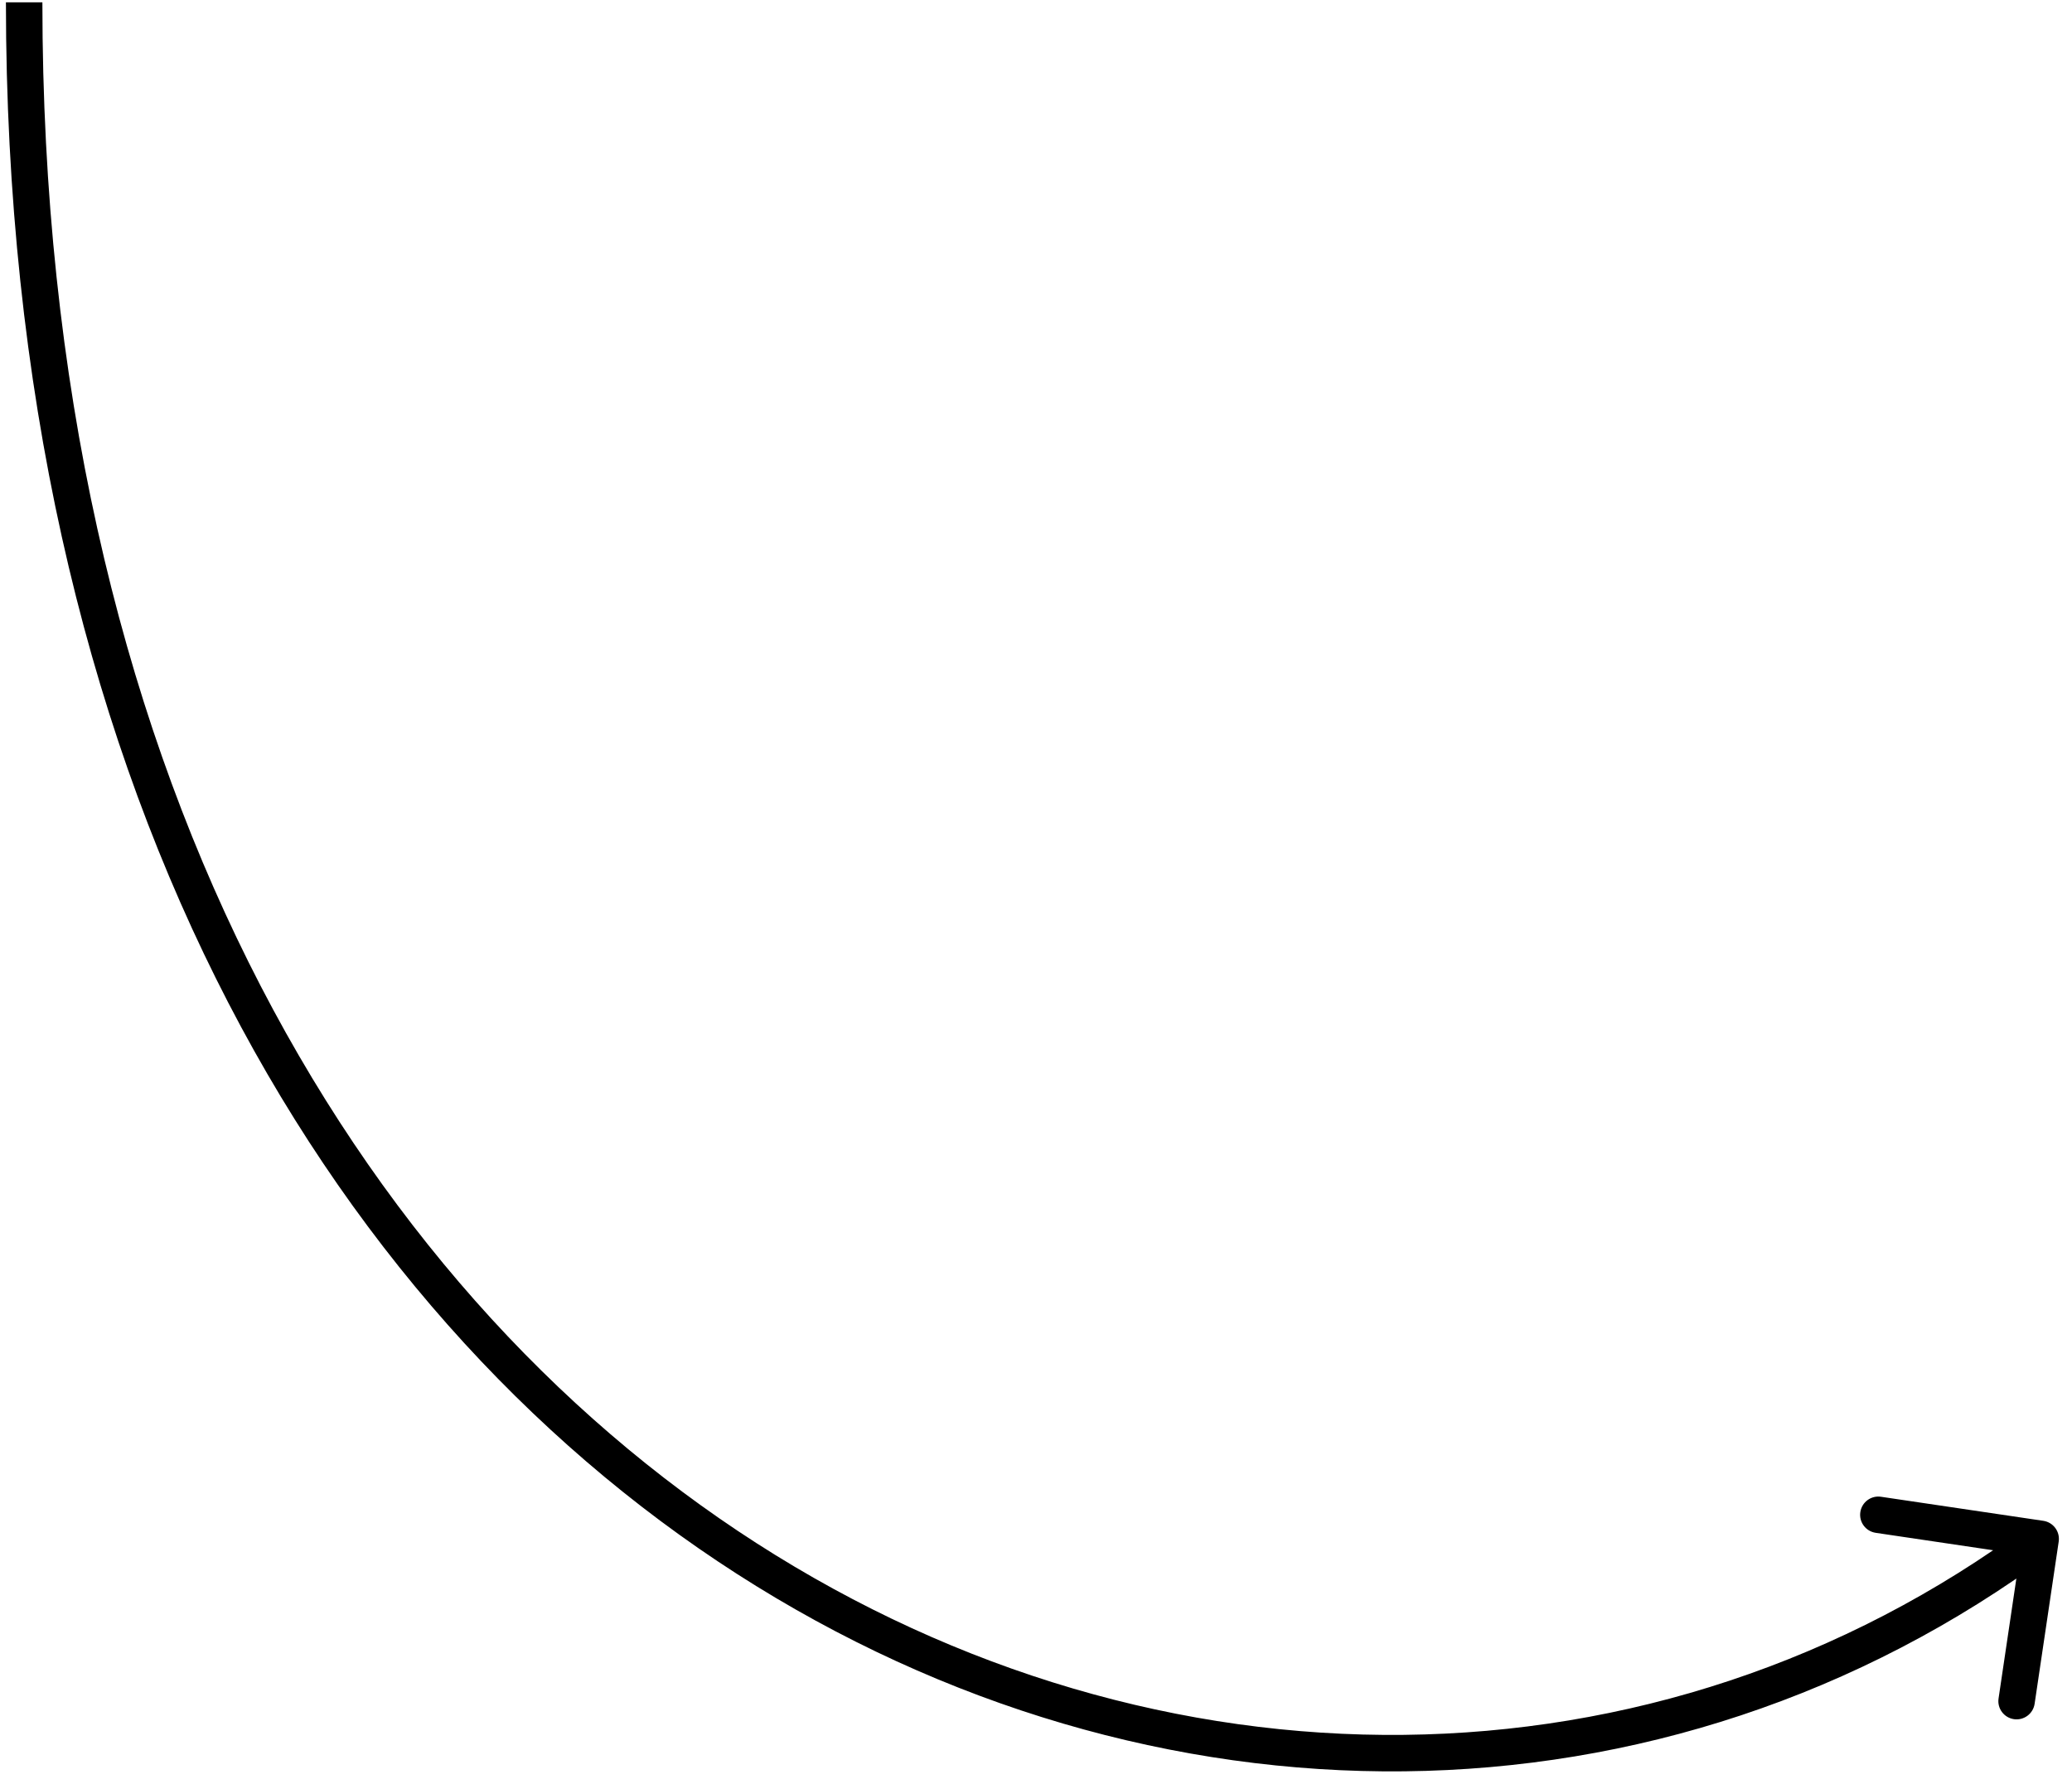 <?xml version="1.0" encoding="UTF-8"?> <svg xmlns="http://www.w3.org/2000/svg" width="72" height="62" viewBox="0 0 72 62" fill="none"><path d="M71.538 53.579C71.589 53.233 71.35 52.911 71.004 52.859L65.364 52.023C65.018 51.971 64.696 52.21 64.645 52.556C64.593 52.902 64.832 53.224 65.178 53.276L70.192 54.02L69.448 59.033C69.396 59.379 69.635 59.701 69.981 59.753C70.327 59.804 70.65 59.565 70.701 59.219L71.538 53.579ZM70.534 52.977C57.53 62.621 40.3 62.637 26.292 53.638C12.294 44.644 1.473 26.605 1.473 0.08L0.206 0.08C0.206 26.961 11.187 45.439 25.608 54.704C40.019 63.963 57.825 63.979 71.289 53.995L70.534 52.977Z" fill="black"></path></svg> 